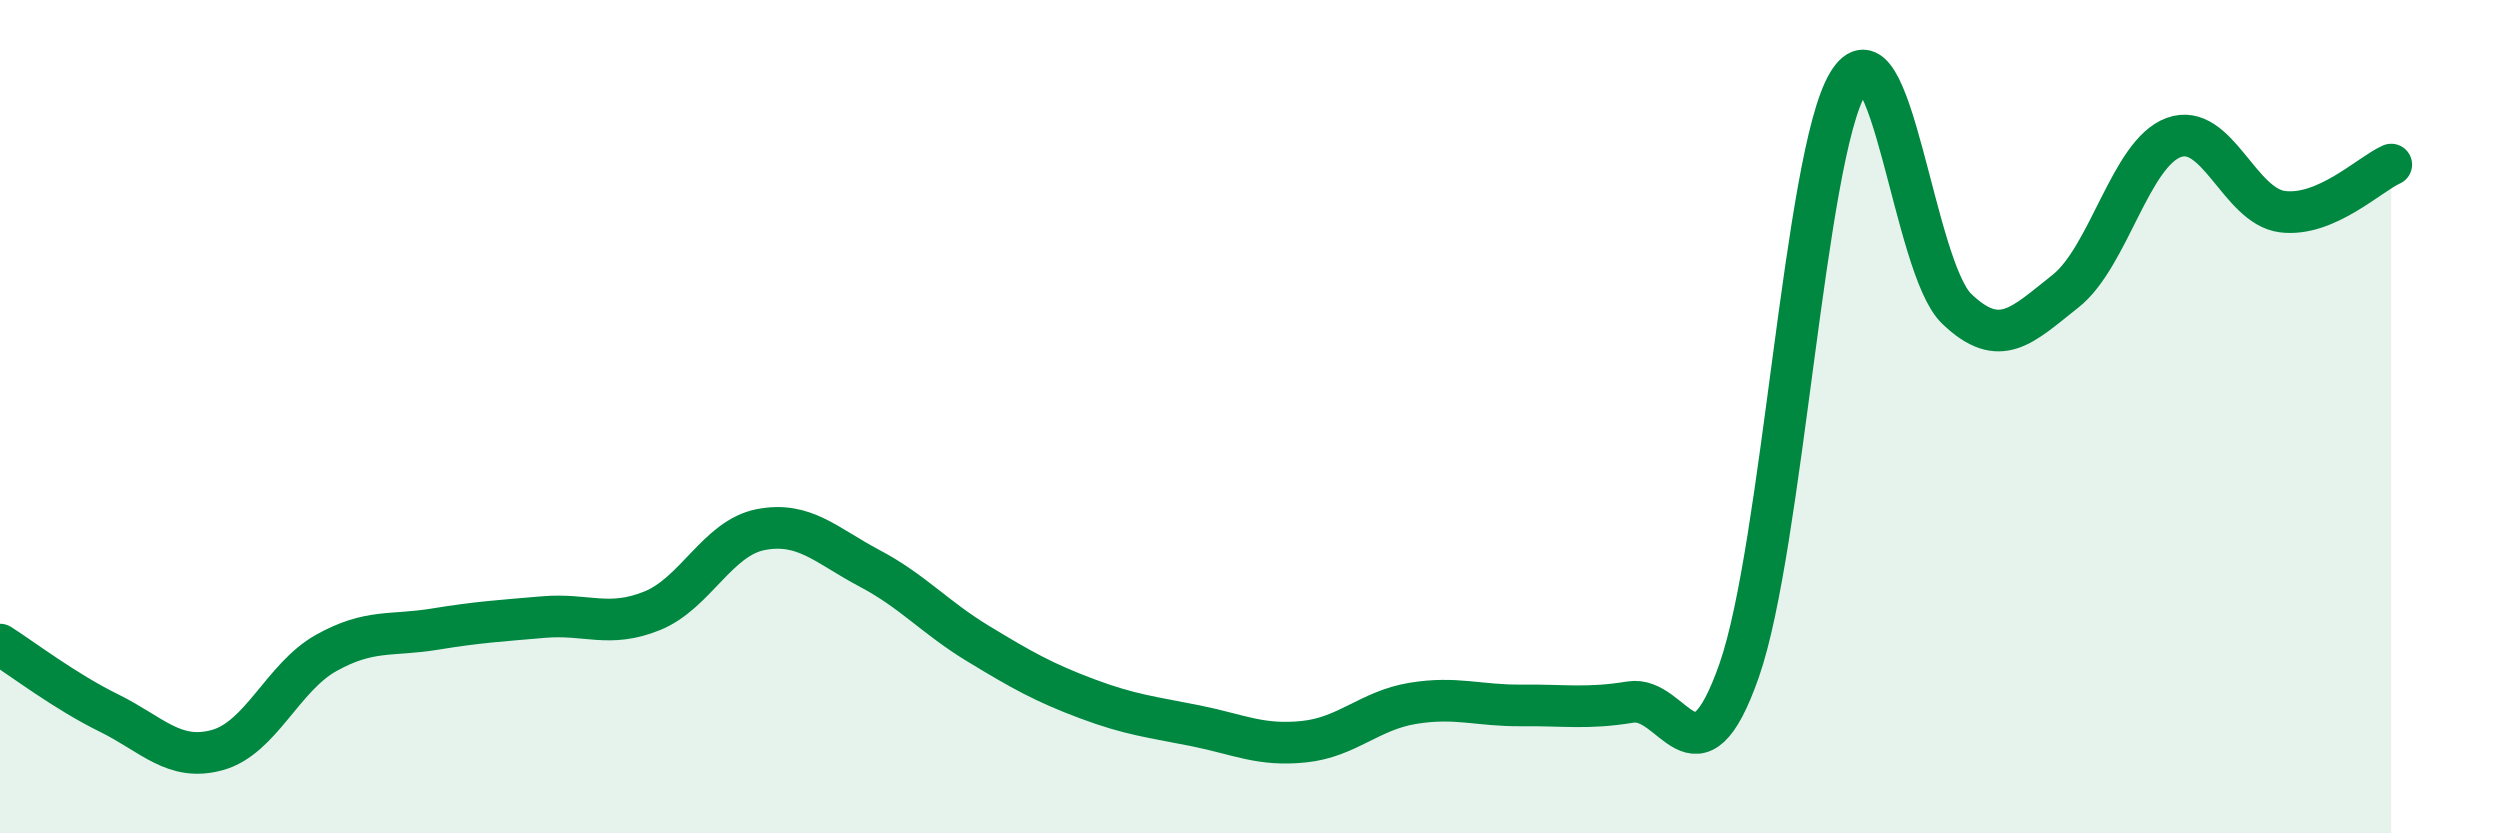 
    <svg width="60" height="20" viewBox="0 0 60 20" xmlns="http://www.w3.org/2000/svg">
      <path
        d="M 0,15.47 C 0.52,15.8 1.57,16.6 2.61,17.11 C 3.65,17.62 4.18,18.29 5.22,18 C 6.26,17.71 6.79,16.25 7.83,15.67 C 8.87,15.09 9.39,15.27 10.43,15.1 C 11.47,14.93 12,14.9 13.04,14.81 C 14.08,14.72 14.61,15.08 15.65,14.66 C 16.69,14.24 17.22,12.91 18.26,12.71 C 19.3,12.51 19.83,13.09 20.87,13.64 C 21.91,14.19 22.44,14.82 23.48,15.45 C 24.52,16.08 25.05,16.38 26.09,16.77 C 27.13,17.16 27.66,17.21 28.7,17.42 C 29.74,17.63 30.26,17.91 31.3,17.8 C 32.34,17.69 32.87,17.05 33.91,16.88 C 34.95,16.71 35.48,16.94 36.52,16.93 C 37.56,16.92 38.09,17.02 39.13,16.85 C 40.17,16.68 40.7,19.06 41.74,16.09 C 42.78,13.12 43.31,3.74 44.35,2 C 45.39,0.26 45.92,6.41 46.96,7.41 C 48,8.41 48.53,7.81 49.57,6.99 C 50.61,6.17 51.13,3.68 52.17,3.3 C 53.21,2.92 53.74,4.95 54.78,5.08 C 55.82,5.21 56.87,4.18 57.39,3.95L57.39 20L0 20Z"
        fill="#008740"
        opacity="0.1"
        stroke-linecap="round"
        stroke-linejoin="round"
      />
      <path
        d="M 0,15.47 C 0.52,15.8 1.57,16.6 2.61,17.11 C 3.65,17.62 4.18,18.29 5.22,18 C 6.26,17.71 6.79,16.25 7.83,15.67 C 8.87,15.09 9.39,15.27 10.43,15.1 C 11.47,14.93 12,14.9 13.04,14.81 C 14.08,14.72 14.61,15.08 15.65,14.66 C 16.69,14.24 17.22,12.91 18.26,12.71 C 19.3,12.51 19.83,13.09 20.87,13.64 C 21.91,14.19 22.44,14.82 23.48,15.45 C 24.52,16.08 25.05,16.38 26.09,16.77 C 27.13,17.16 27.66,17.21 28.7,17.42 C 29.74,17.63 30.26,17.91 31.3,17.8 C 32.34,17.69 32.87,17.05 33.91,16.88 C 34.95,16.71 35.48,16.94 36.52,16.93 C 37.56,16.92 38.09,17.02 39.13,16.85 C 40.17,16.68 40.7,19.06 41.74,16.09 C 42.78,13.12 43.31,3.74 44.35,2 C 45.39,0.26 45.92,6.41 46.96,7.41 C 48,8.41 48.53,7.81 49.57,6.99 C 50.61,6.17 51.13,3.68 52.17,3.3 C 53.21,2.92 53.74,4.95 54.78,5.08 C 55.82,5.21 56.87,4.18 57.39,3.95"
        stroke="#008740"
        stroke-width="1"
        fill="none"
        stroke-linecap="round"
        stroke-linejoin="round"
      />
    </svg>
  